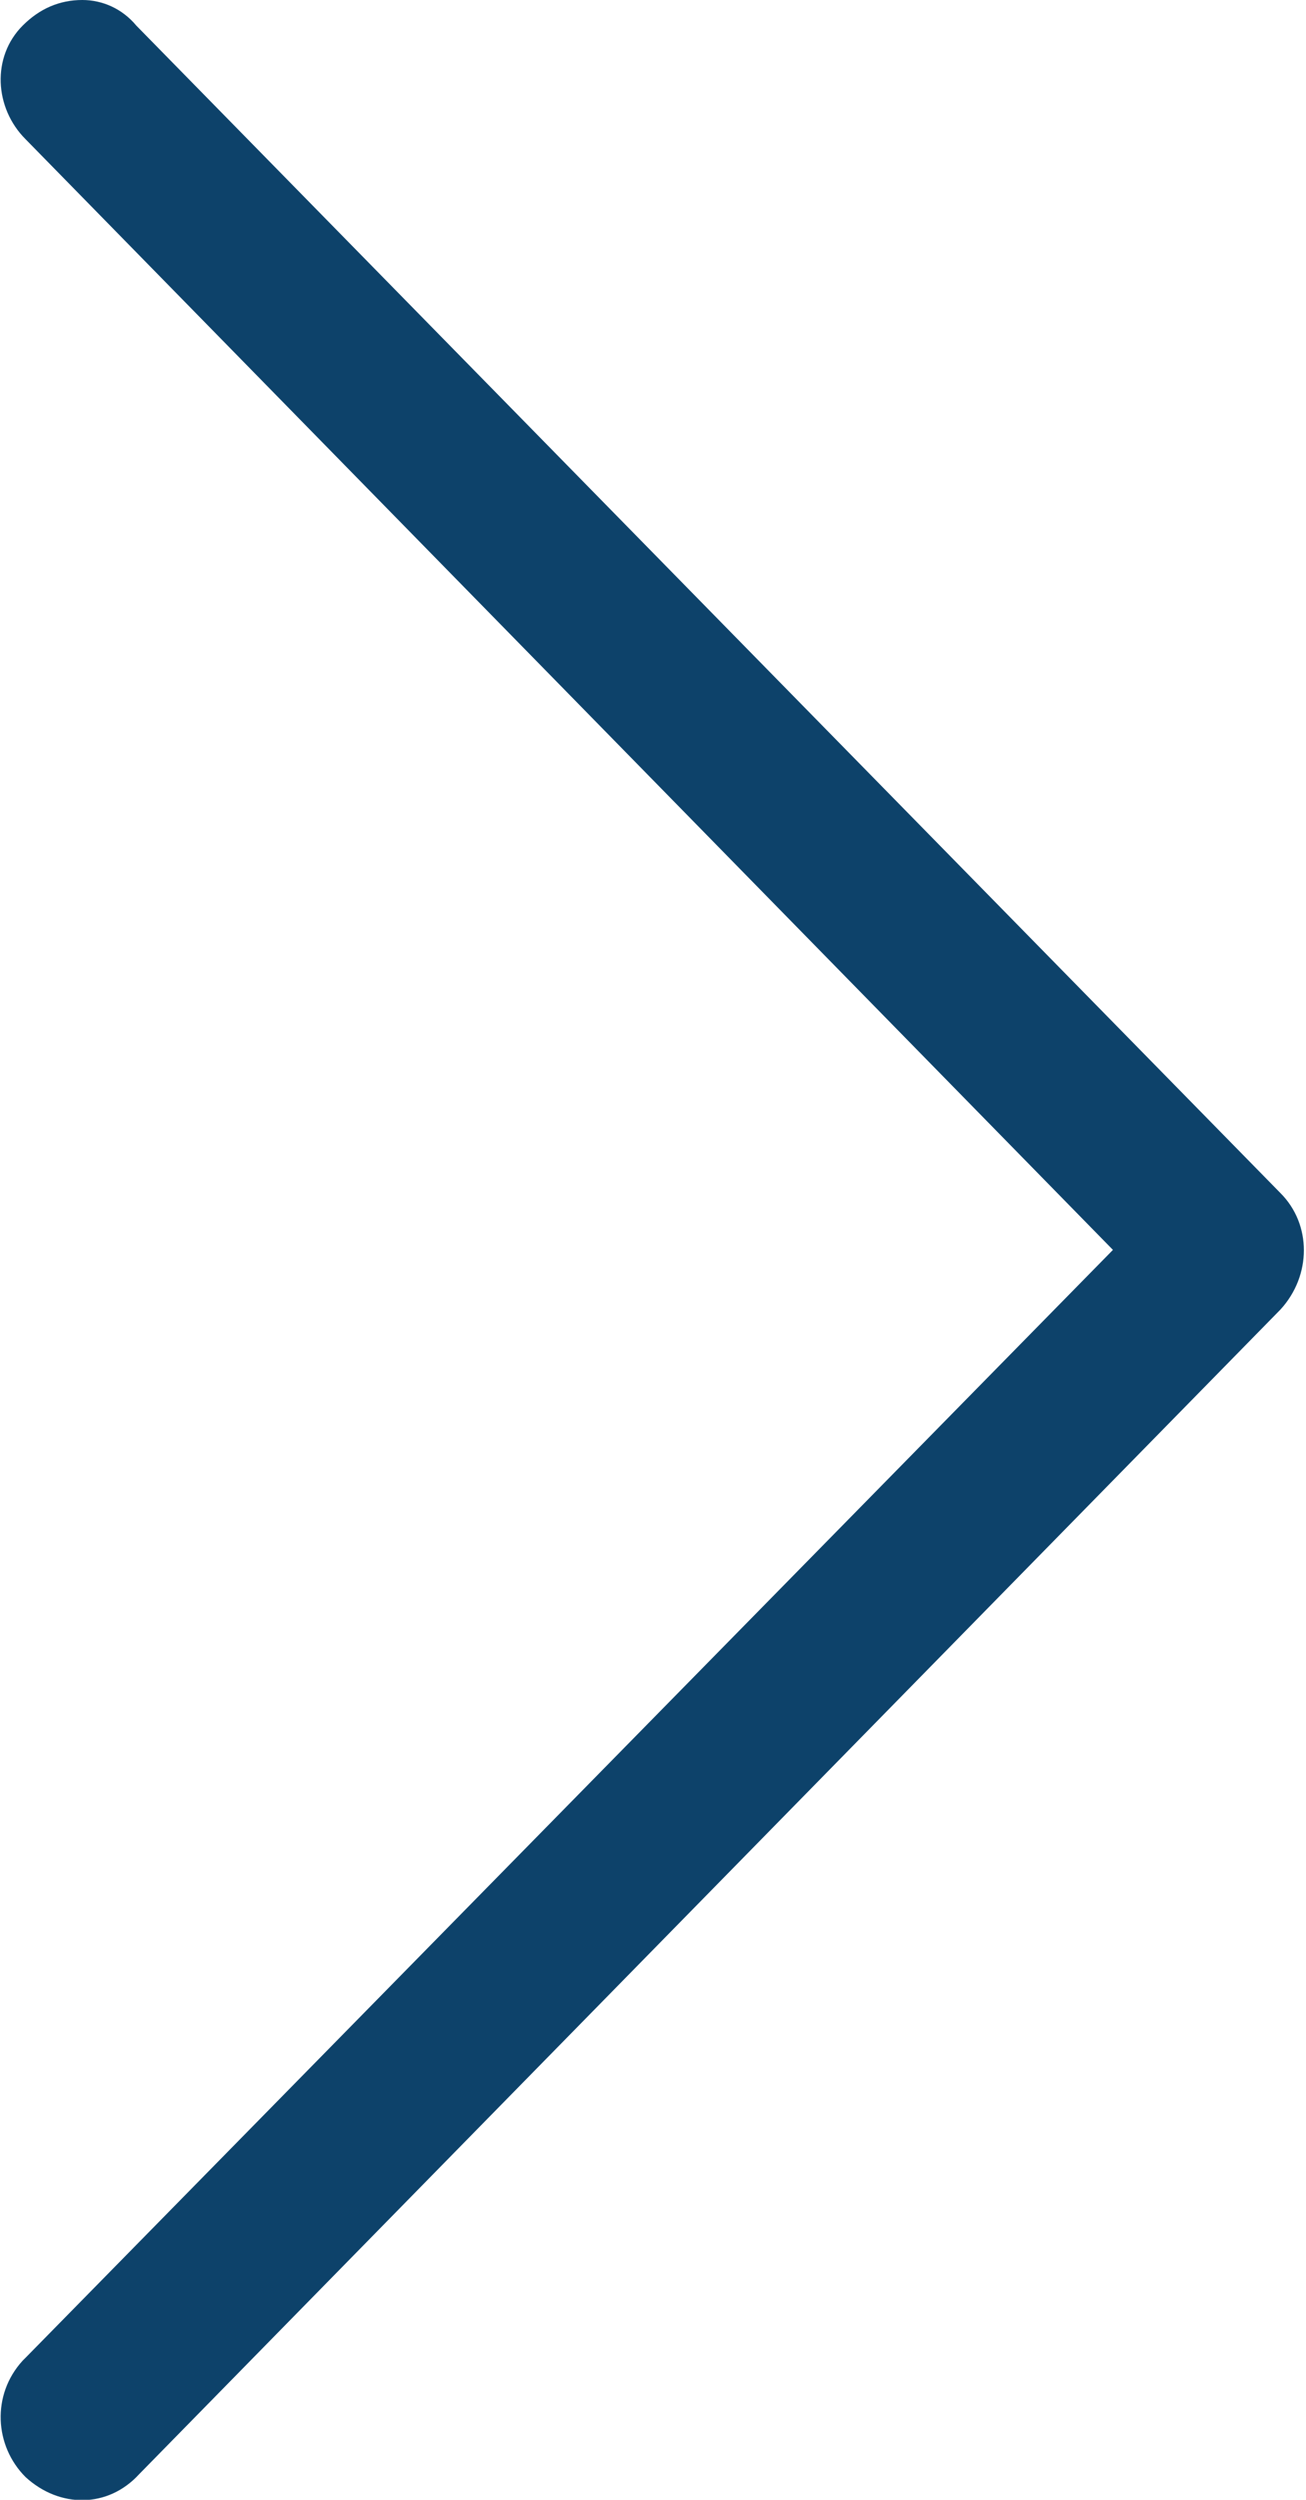 <?xml version="1.0" encoding="utf-8"?>
<svg version="1.1"
		xmlns:svg="http://www.w3.org/2000/svg"
	 xmlns="http://www.w3.org/2000/svg" xmlns:xlink="http://www.w3.org/1999/xlink" x="0px" y="0px" viewBox="0 0 46 88"
	 style="enable-background:new 0 0 46 88;" xml:space="preserve">
<path fill="#0d426a" d="M2.9,0c0.7,0,1.4,0.3,1.9,0.9l40.3,41.1c1.1,1.1,1.1,2.9,0,4.1L4.9,87.1
	c-1.1,1.2-2.8,1.2-4,0.1c-1.1-1.1-1.2-2.9-0.1-4.1c0,0,0.1-0.1,0.1-0.1L39.2,44L0.9,4.9C-0.2,3.8-0.3,2,0.8,0.9C1.4,0.3,2.1,0,2.9,0
	L2.9,0z"/>
</svg>
